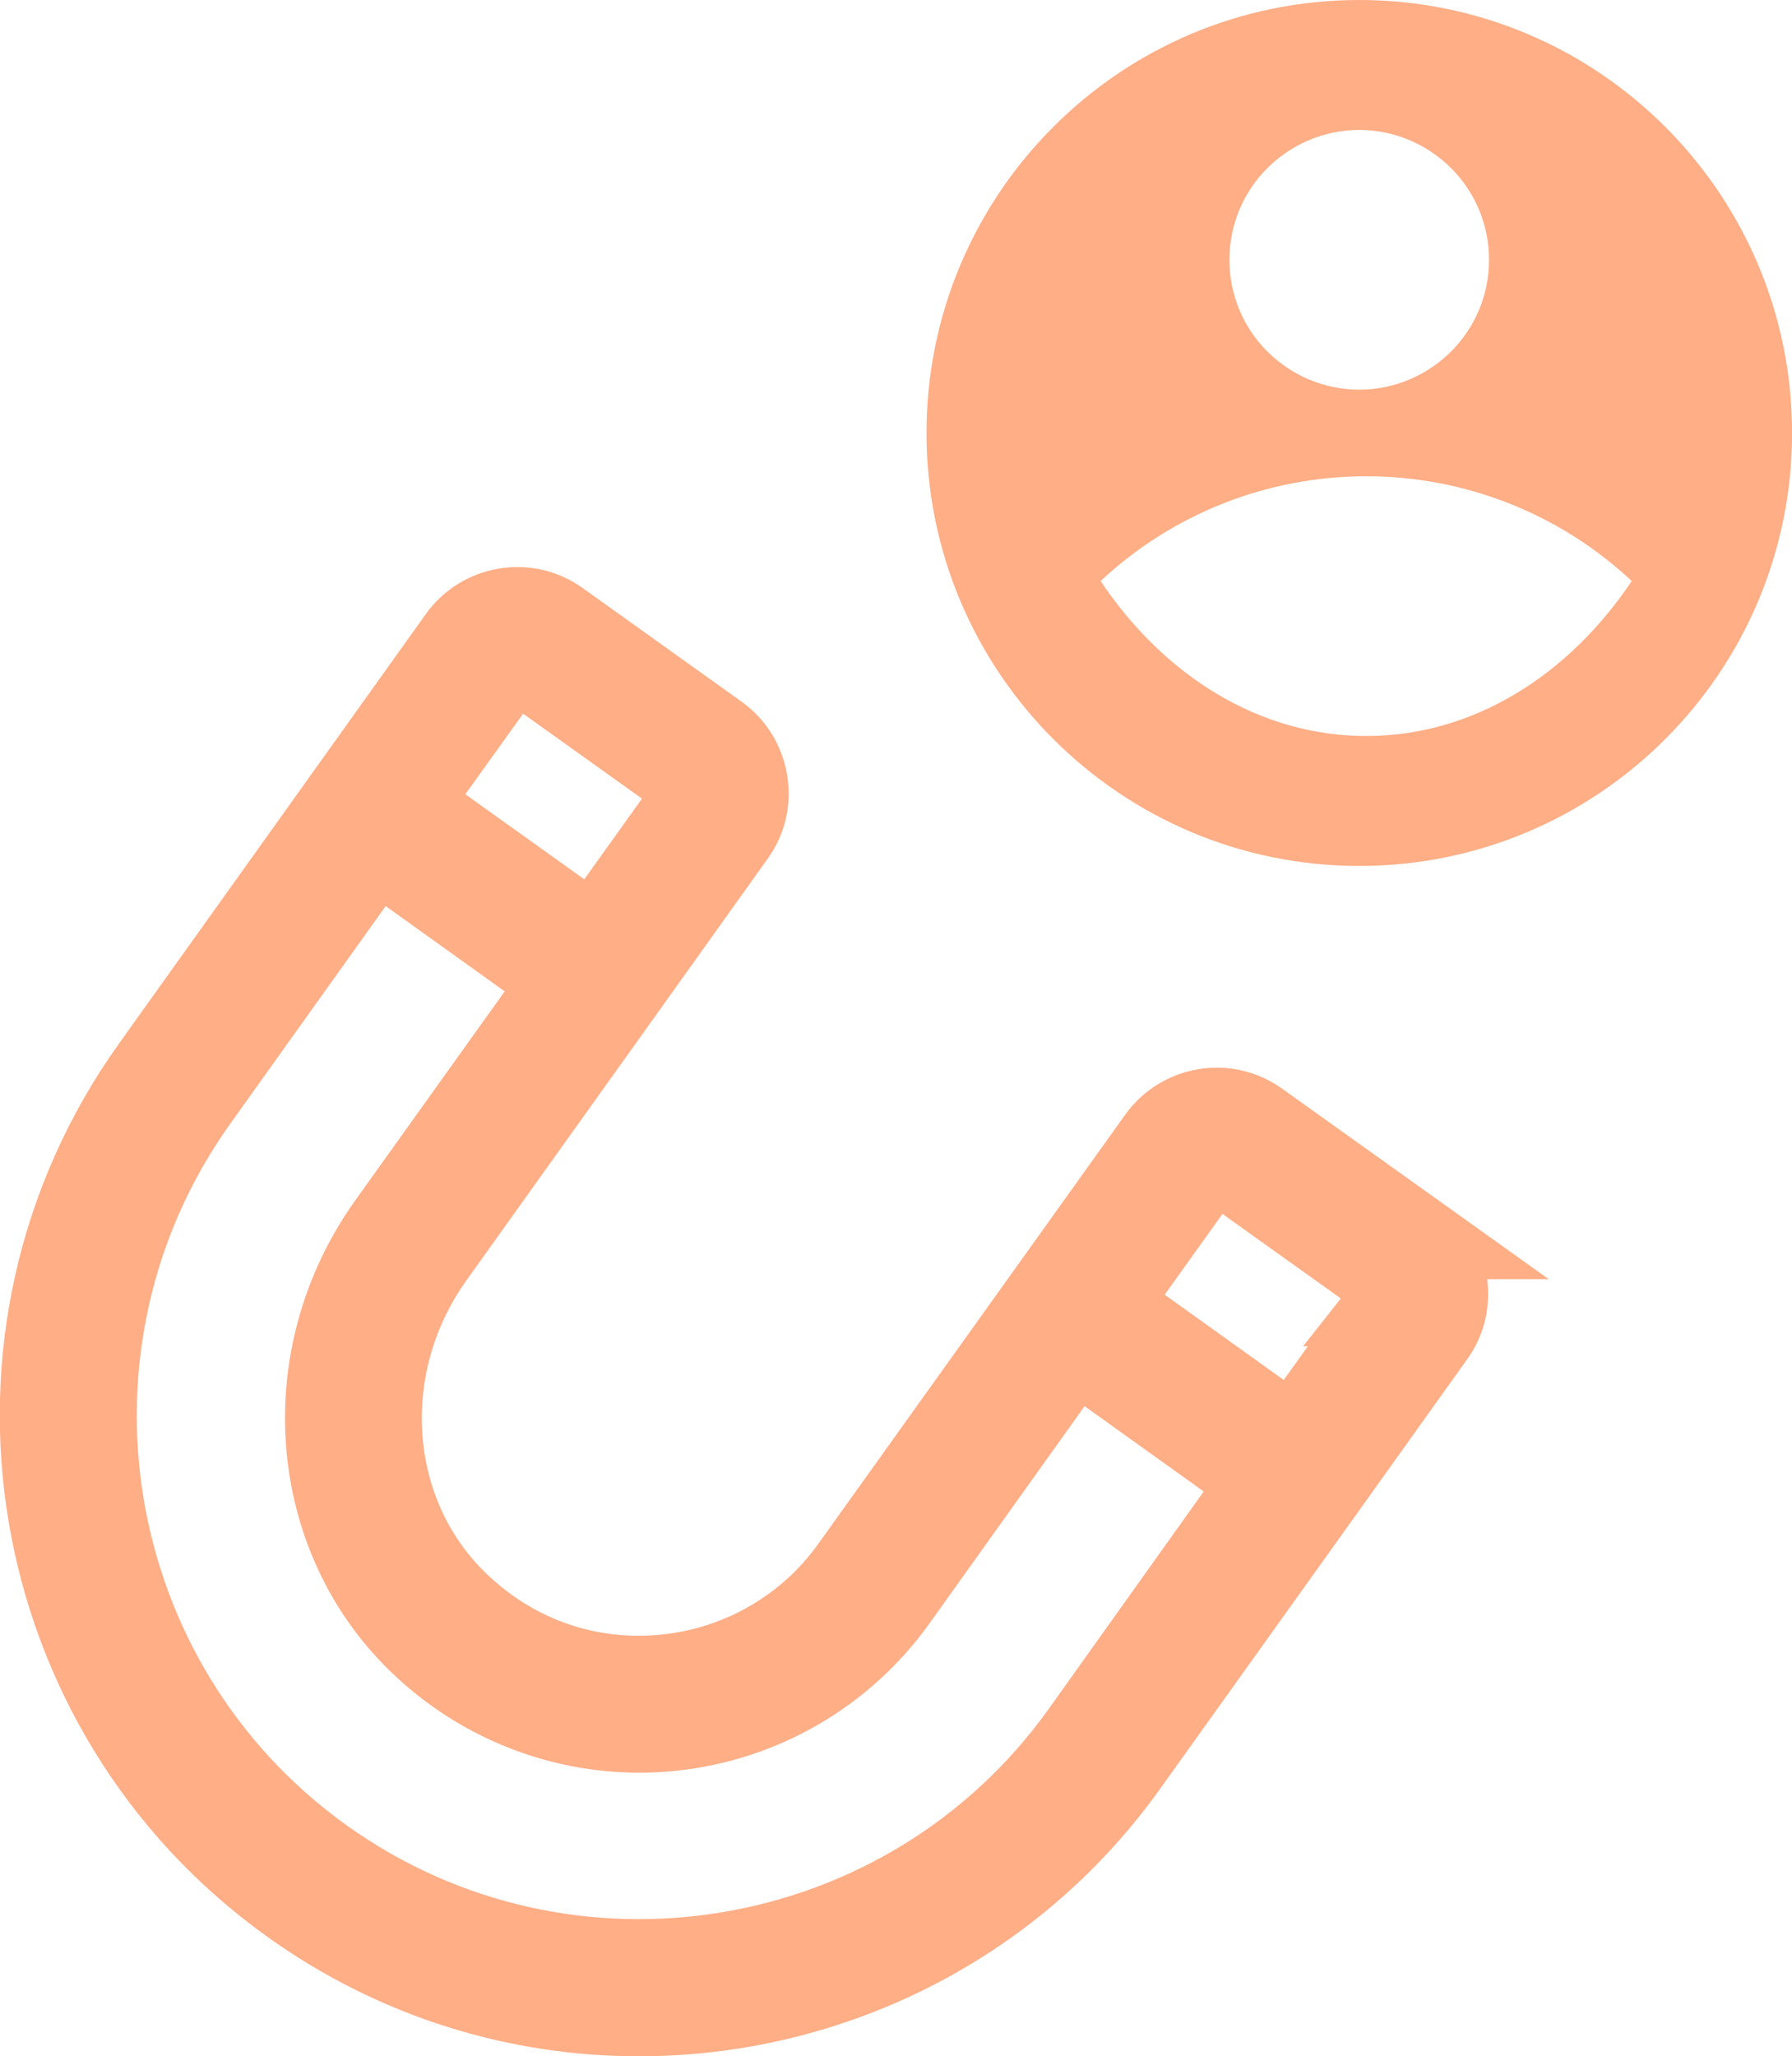 <svg xmlns="http://www.w3.org/2000/svg" xmlns:svg="http://www.w3.org/2000/svg" width="24.931" height="28.595" viewBox="0 0 24.931 28.595" fill="none" id="svg2851"><path d="m 18.911,-1.40625e-5 c 3.323,0 6.021,2.697 6.021,6.021 0,3.323 -2.697,6.021 -6.021,6.021 -3.323,0 -6.021,-2.697 -6.021,-6.021 0,-3.323 2.697,-6.021 6.021,-6.021 z M 15.312,8.08 c 0.884,1.319 2.211,2.155 3.695,2.155 1.483,0 2.811,-0.837 3.694,-2.155 -1.002,-0.939 -2.323,-1.457 -3.694,-1.457 -1.371,0 -2.692,0.518 -3.695,1.457 z m 3.598,-2.661 c 0.479,0 0.939,-0.193 1.277,-0.53 0.339,-0.337 0.529,-0.795 0.529,-1.276 0,-0.482 -0.19,-0.939 -0.529,-1.276 -0.338,-0.337 -0.798,-0.53 -1.277,-0.53 -0.479,0 -0.939,0.193 -1.277,0.53 -0.339,0.337 -0.529,0.795 -0.529,1.276 0,0.482 0.19,0.939 0.529,1.276 0.338,0.337 0.798,0.53 1.277,0.53 z" fill="#1A1A1A" id="path1796" style="fill:#ffae86;fill-opacity:1;stroke-width:0.602"></path><defs id="defs2851"></defs><path d="m 19.708,17.199 -2.214,-1.581 c -0.436,-0.313 -1.047,-0.211 -1.36,0.225 l -4.271,5.969 c -0.607,0.851 -1.556,1.399 -2.603,1.505 -1.058,0.106 -2.072,-0.236 -2.857,-0.967 -1.334,-1.236 -1.501,-3.341 -0.389,-4.893 l 2.632,-3.682 v 0 c 0,0 0,0 0,0 l 1.556,-2.178 c 0.153,-0.211 0.211,-0.469 0.167,-0.727 -0.044,-0.258 -0.182,-0.48 -0.393,-0.632 L 7.763,8.656 c -0.436,-0.313 -1.047,-0.211 -1.36,0.226 l -1.556,2.177 v 0 0 l -2.712,3.795 c -2.668,3.73 -1.803,8.932 1.927,11.6 1.461,1.047 3.152,1.552 4.824,1.552 2.596,0 5.155,-1.207 6.776,-3.475 l 2.715,-3.795 v 0 c 0,0 0,0 0,0 l 1.556,-2.177 c 0.153,-0.211 0.211,-0.469 0.167,-0.727 -0.044,-0.258 -0.182,-0.48 -0.393,-0.633 z M 6.996,9.307 c 0.04,-0.055 0.095,-0.091 0.16,-0.098 0.015,-0.013 0.029,-0.013 0.04,-0.013 0.051,0 0.102,0.014 0.142,0.048 l 2.214,1.581 c 0.109,0.08 0.138,0.233 0.058,0.345 l -1.345,1.879 -2.614,-1.868 z m 8.074,14.799 c -2.432,3.402 -7.183,4.191 -10.586,1.759 -3.402,-2.432 -4.191,-7.183 -1.756,-10.586 l 2.501,-3.501 2.614,1.872 -2.421,3.385 c -1.323,1.85 -1.112,4.366 0.487,5.849 0.927,0.862 2.174,1.283 3.424,1.156 1.254,-0.127 2.388,-0.785 3.119,-1.807 l 2.501,-3.501 2.614,1.872 z m 4.271,-5.973 -1.345,1.879 -2.614,-1.872 1.345,-1.879 c 0.08,-0.108 0.233,-0.138 0.345,-0.058 l 2.214,1.581 c 0.054,0.04 0.091,0.094 0.098,0.16 0.011,0.072 -0.004,0.138 -0.044,0.189 z" id="path1-0" style="display:inline;fill:#ffae86;fill-opacity:1;stroke:#ffae86;stroke-width:1.178;stroke-dasharray:none;stroke-opacity:1"></path></svg>